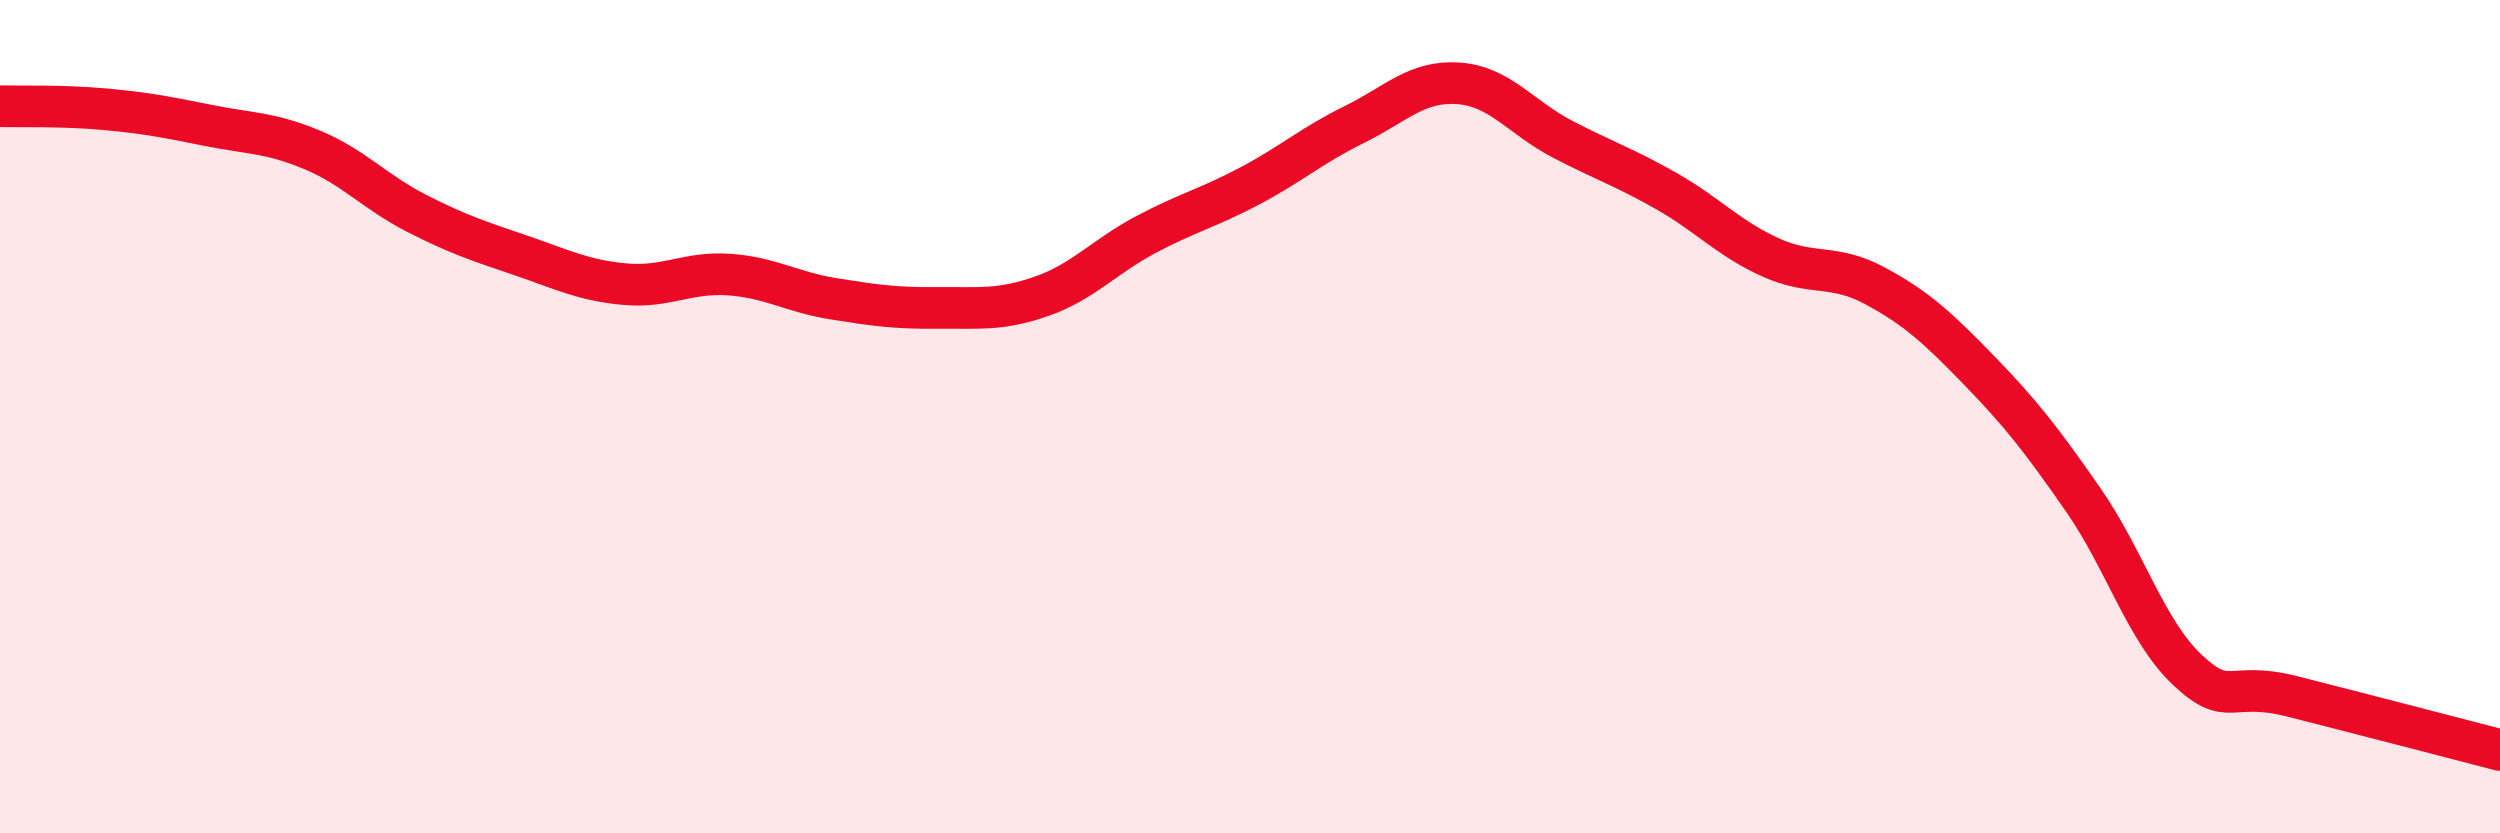 
    <svg width="60" height="20" viewBox="0 0 60 20" xmlns="http://www.w3.org/2000/svg">
      <path
        d="M 0,2.55 C 0.5,2.56 1.5,2.53 2.5,2.62 C 3.5,2.71 4,2.81 5,3.01 C 6,3.21 6.5,3.18 7.5,3.6 C 8.5,4.02 9,4.61 10,5.12 C 11,5.63 11.5,5.79 12.5,6.13 C 13.5,6.47 14,6.73 15,6.82 C 16,6.91 16.5,6.52 17.5,6.59 C 18.5,6.66 19,7.01 20,7.17 C 21,7.33 21.5,7.4 22.5,7.39 C 23.5,7.38 24,7.46 25,7.11 C 26,6.76 26.5,6.16 27.5,5.63 C 28.5,5.1 29,4.99 30,4.46 C 31,3.93 31.5,3.48 32.5,2.99 C 33.5,2.5 34,1.93 35,2 C 36,2.07 36.5,2.82 37.5,3.34 C 38.5,3.86 39,4.02 40,4.59 C 41,5.16 41.5,5.73 42.5,6.18 C 43.5,6.63 44,6.32 45,6.86 C 46,7.4 46.5,7.86 47.5,8.89 C 48.5,9.92 49,10.56 50,12 C 51,13.44 51.5,15.14 52.5,16.08 C 53.5,17.02 53.5,16.33 55,16.71 C 56.5,17.09 59,17.74 60,18L60 20L0 20Z"
        fill="#EB0A25"
        opacity="0.1"
        stroke-linecap="round"
        stroke-linejoin="round"
      />
      <path
        d="M 0,2.55 C 0.5,2.56 1.5,2.53 2.5,2.62 C 3.5,2.71 4,2.81 5,3.01 C 6,3.21 6.5,3.18 7.5,3.6 C 8.5,4.02 9,4.61 10,5.12 C 11,5.63 11.5,5.79 12.5,6.13 C 13.5,6.47 14,6.73 15,6.82 C 16,6.91 16.5,6.52 17.5,6.59 C 18.5,6.66 19,7.01 20,7.17 C 21,7.33 21.5,7.4 22.5,7.39 C 23.5,7.38 24,7.46 25,7.11 C 26,6.76 26.5,6.16 27.5,5.63 C 28.5,5.1 29,4.99 30,4.46 C 31,3.93 31.5,3.48 32.5,2.99 C 33.5,2.5 34,1.93 35,2 C 36,2.07 36.5,2.82 37.5,3.34 C 38.5,3.86 39,4.02 40,4.59 C 41,5.16 41.5,5.73 42.5,6.18 C 43.5,6.63 44,6.32 45,6.86 C 46,7.4 46.5,7.86 47.5,8.89 C 48.5,9.92 49,10.56 50,12 C 51,13.44 51.5,15.14 52.5,16.08 C 53.5,17.02 53.5,16.33 55,16.71 C 56.5,17.09 59,17.74 60,18"
        stroke="#EB0A25"
        stroke-width="1"
        fill="none"
        stroke-linecap="round"
        stroke-linejoin="round"
      />
    </svg>
  
